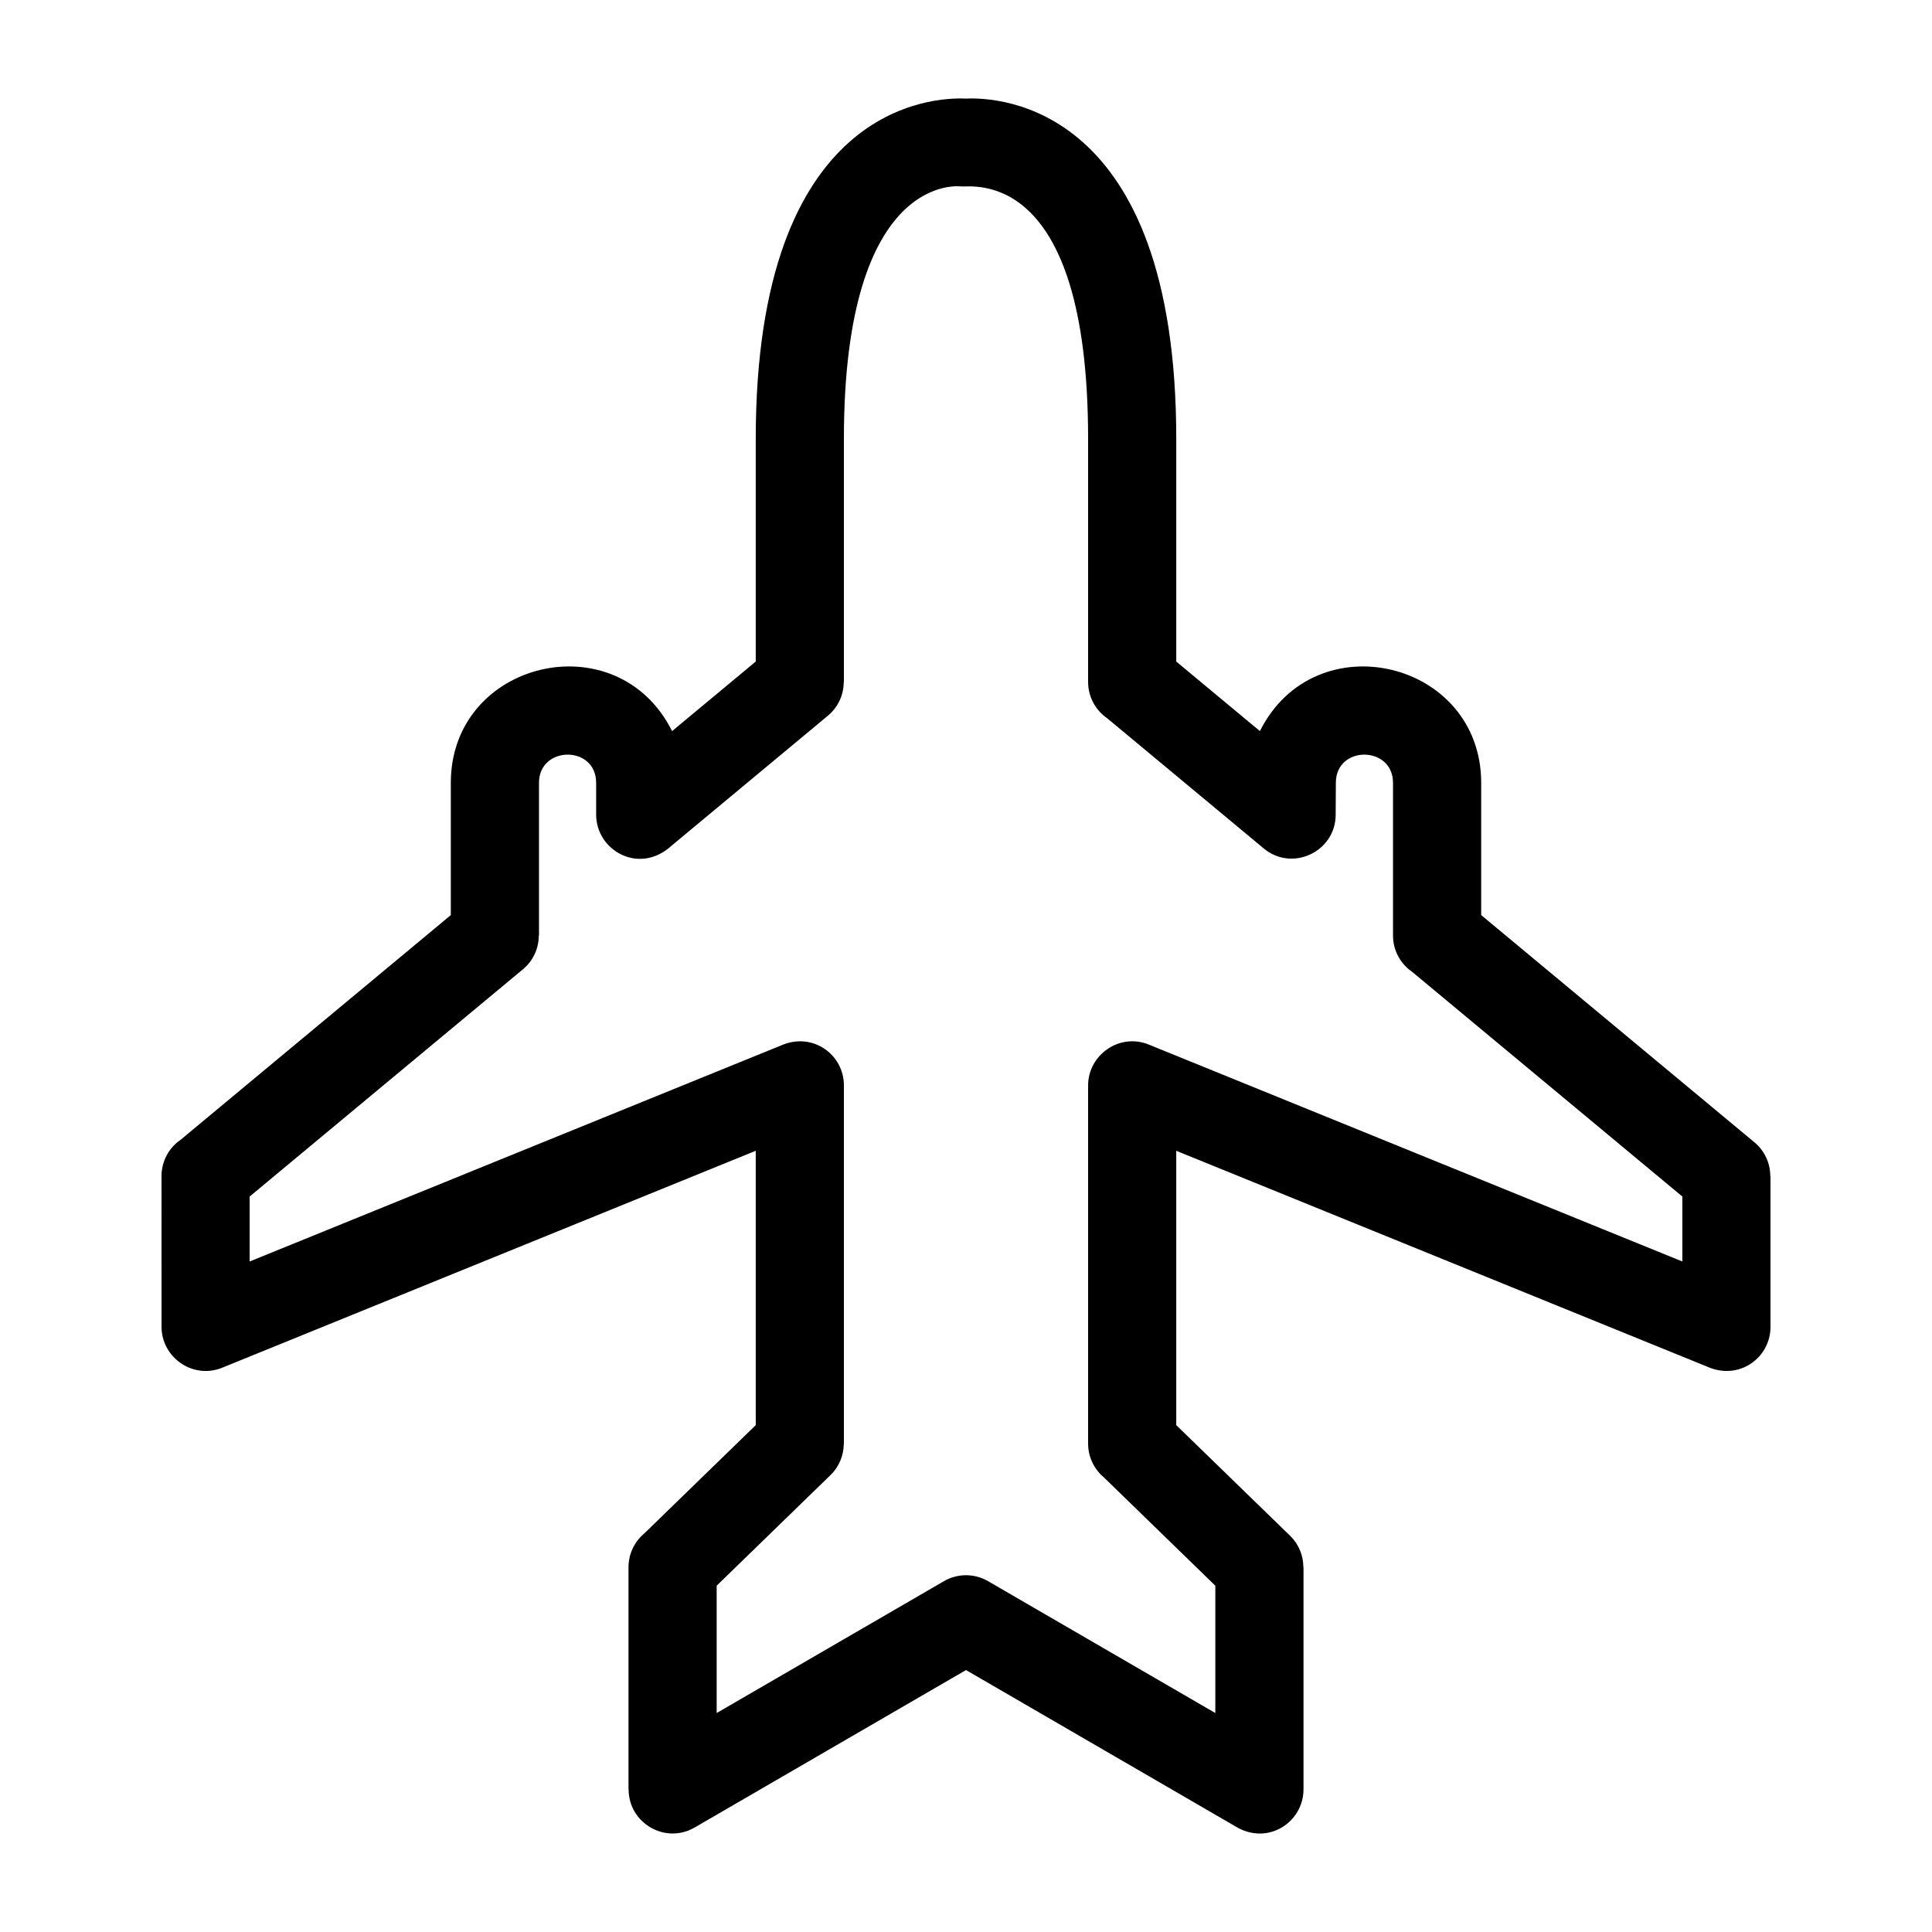 <?xml version="1.0" ?><!DOCTYPE svg  PUBLIC '-//W3C//DTD SVG 1.1//EN'  'http://www.w3.org/Graphics/SVG/1.1/DTD/svg11.dtd'><svg height="8.467mm" style="shape-rendering:geometricPrecision; text-rendering:geometricPrecision; image-rendering:optimizeQuality; fill-rule:evenodd; clip-rule:evenodd" version="1.1" viewBox="0 0 846.66 846.66" width="8.467mm" xml:space="preserve" xmlns="http://www.w3.org/2000/svg" xmlns:xlink="http://www.w3.org/1999/xlink"><defs><style type="text/css">
   <![CDATA[
    .fil0 {fill:black;fill-rule:nonzero}
   ]]>
  </style></defs><g id="Layer_x0020_1"><path class="fil0" d="M423.33 731.87l-118.92 69c-12.93,7.49 -28.95,-2.01 -28.93,-16.68l-0.05 0 0 -97.38c0,-5.95 2.69,-11.26 6.92,-14.81l48.84 -47.46 0 -120.23 -233.85 95.08c-12.75,5.17 -26.54,-4.48 -26.54,-17.88l-0.02 -66.11c0,-6.61 3.32,-12.44 8.38,-15.92l118.4 -98.46 0 -57.96c0,-53.6 72.83,-70.98 96.97,-22.67l36.66 -30.48 0 -97.54c0,-146.9 78.02,-149.83 92.14,-149.16 14.12,-0.67 92.14,2.26 92.14,149.16l0 97.54 36.66 30.48c24.14,-48.31 96.97,-30.93 96.97,22.67l0 57.96 119.76 99.59c4.57,3.8 6.93,9.27 6.93,14.79l0.09 0 0 66.11c0,13.44 -13.66,23.53 -27.48,17.51l-232.93 -94.71 0 120.23 49.87 48.46c3.88,3.78 5.83,8.79 5.83,13.81l0.06 0 0 97.38c0,14.37 -15.8,25.01 -30.15,16l-117.75 -68.32zm-162.08 -388.81c0,-16.56 -25.05,-16.39 -25.05,0l0 66.92 -0.09 0c0,5.51 -2.36,10.98 -6.93,14.78l-119.77 99.59 0 28.47 232.94 -94.7c13.81,-6.03 27.47,4.06 27.47,17.51l0 156.99 -0.05 0c0,5.02 -1.95,10.04 -5.83,13.81l-49.87 48.47 0 55.8 99.38 -57.66c5.81,-3.46 13.27,-3.76 19.54,-0.13l99.6 57.79 0 -55.8 -48.84 -47.47c-4.22,-3.54 -6.91,-8.86 -6.91,-14.81l0 -156.99c0.04,-13.4 13.79,-23.07 26.56,-17.88l233.85 95.07 0 -28.47 -118.41 -98.46c-5.06,-3.48 -8.38,-9.31 -8.38,-15.91l0 -66.92c0,-16.39 -25.05,-16.56 -25.05,0l-0.08 13.96c0.01,16.13 -18.95,25.25 -31.53,14.79l-68.58 -57.03c-5.06,-3.48 -8.38,-9.31 -8.38,-15.92l0 -106.49c0,-119.96 -51.36,-110.18 -55.7,-110.67 -0.14,-0.02 -51.32,-6.97 -51.32,110.67l0 106.49 -0.08 0c0,5.52 -2.36,10.99 -6.94,14.79l-68.59 57.03c-14.07,12.84 -32.96,2.08 -32.96,-13.66l0 -13.96z"/></g></svg>